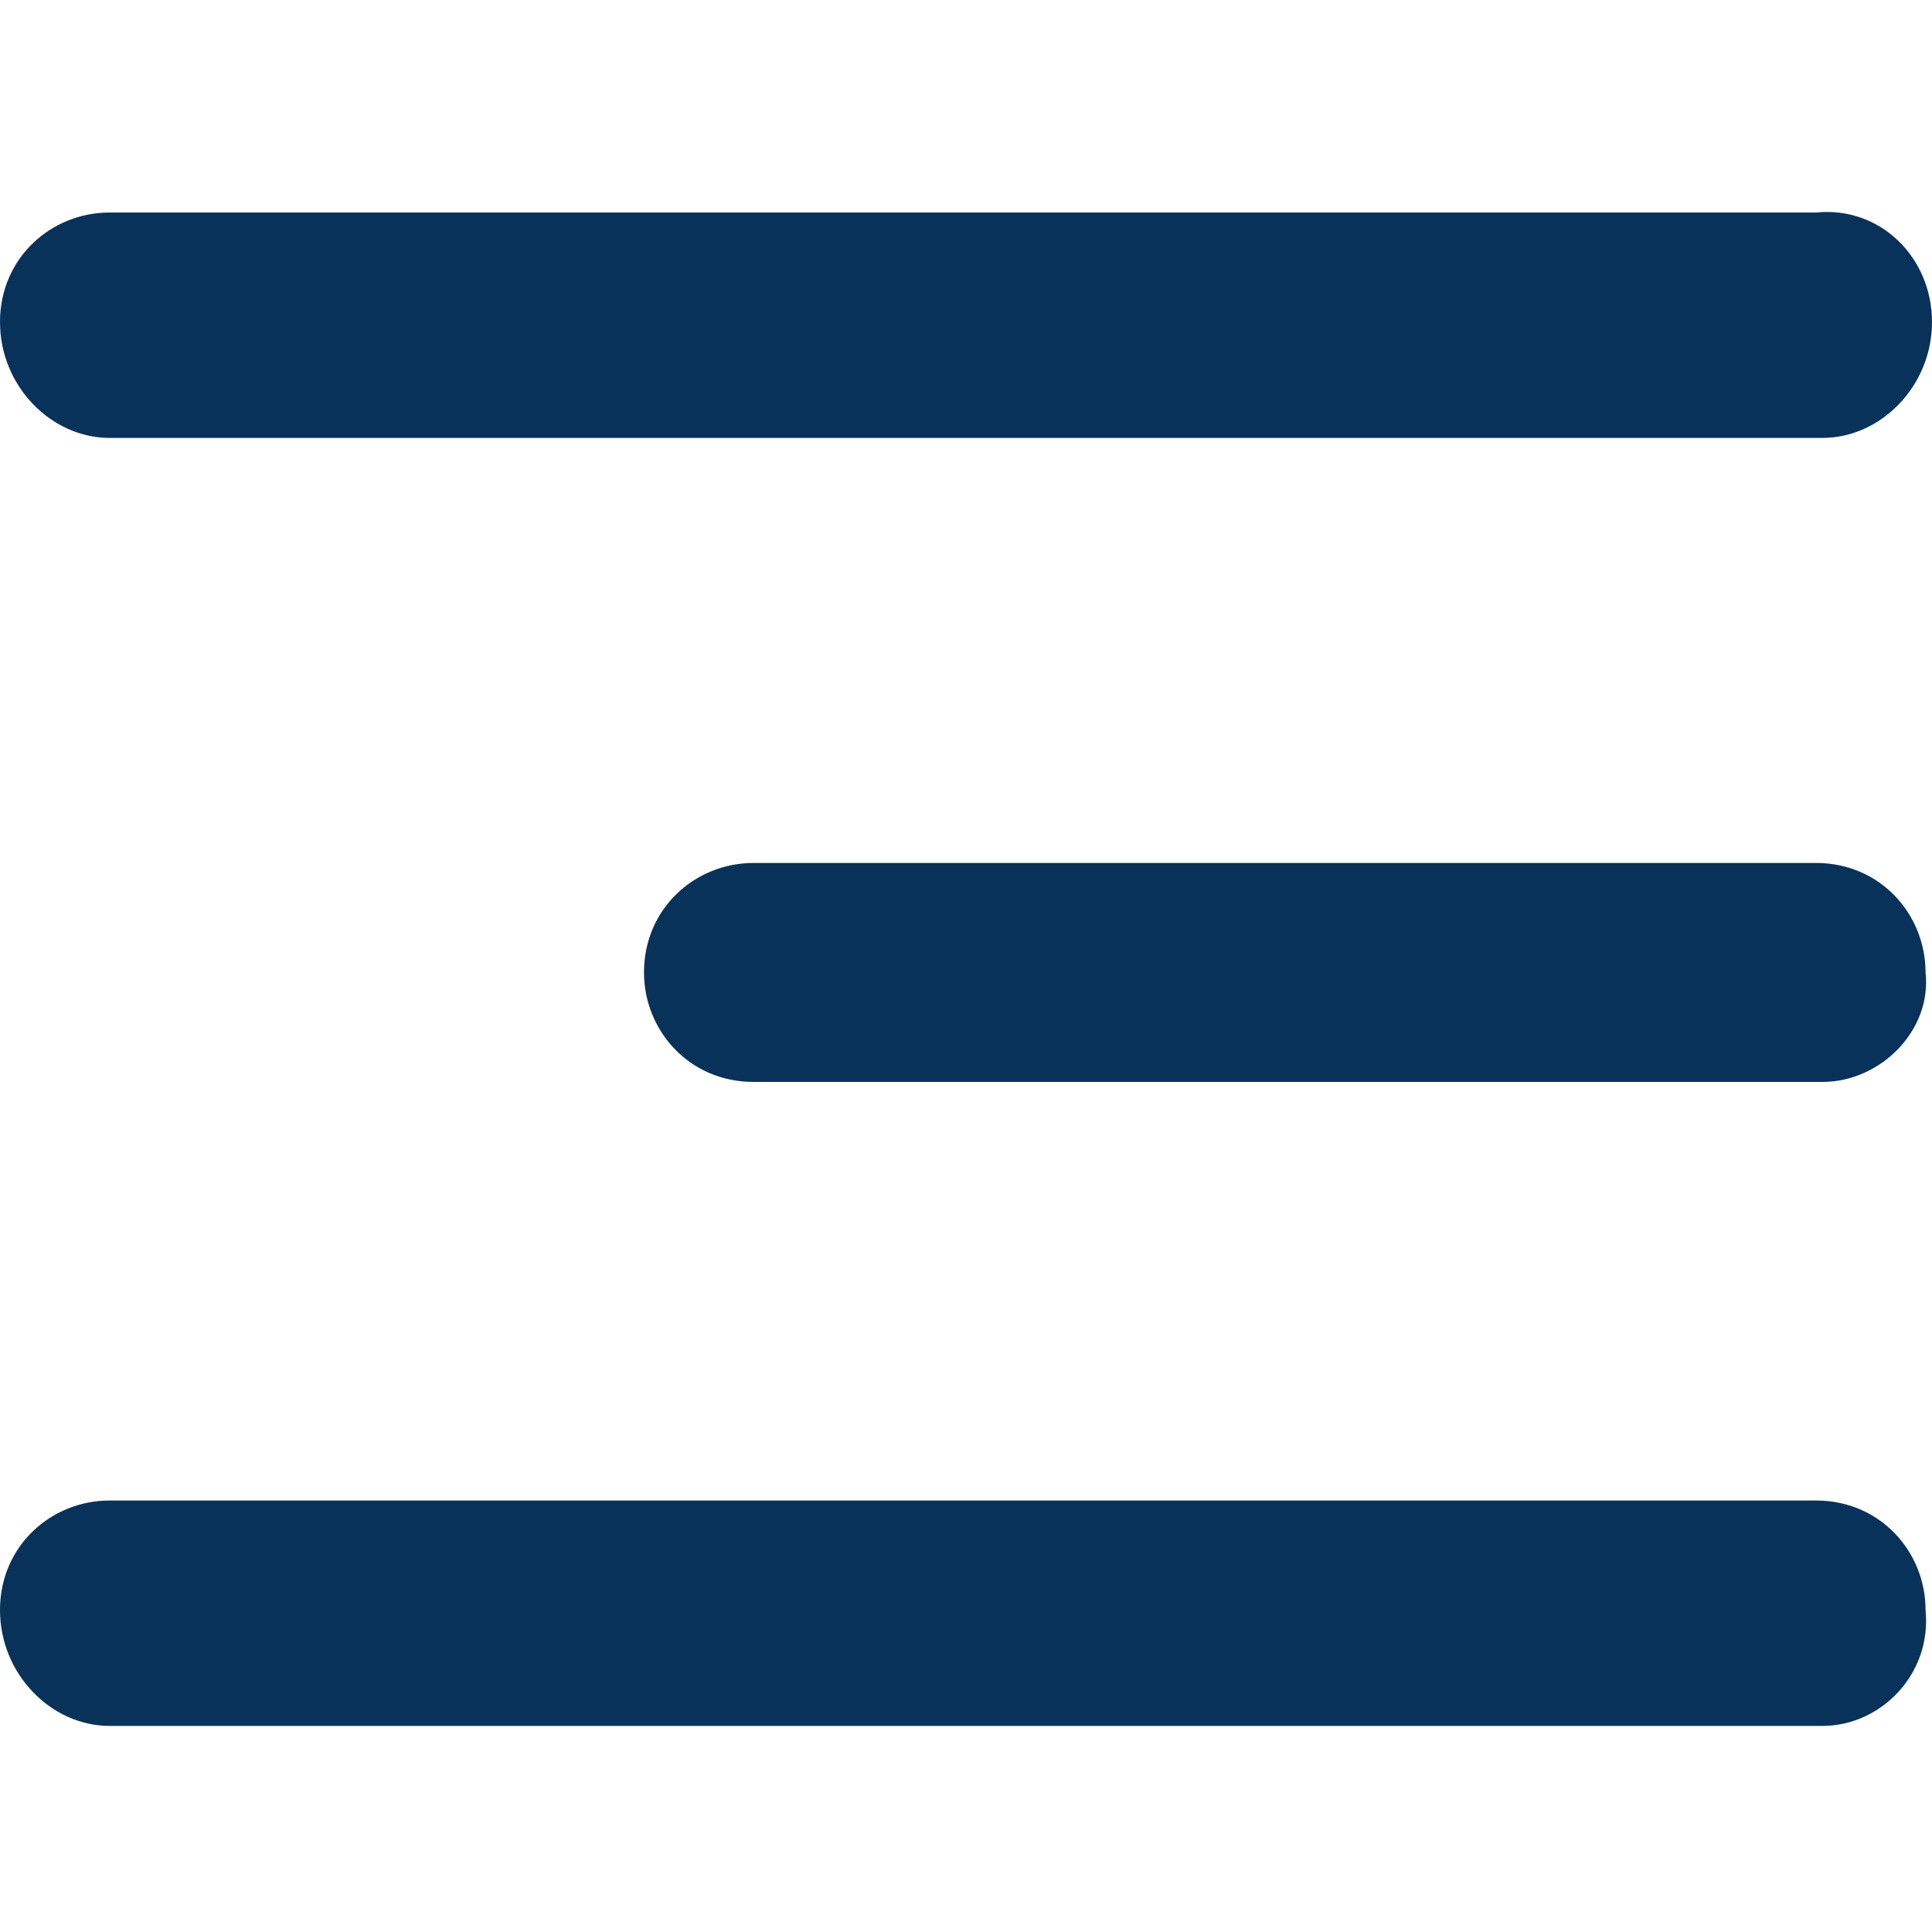 <?xml version="1.0" encoding="utf-8"?>
<!-- Generator: Adobe Illustrator 27.6.1, SVG Export Plug-In . SVG Version: 6.00 Build 0)  -->
<svg version="1.1" id="Layer_1" xmlns="http://www.w3.org/2000/svg" xmlns:xlink="http://www.w3.org/1999/xlink" x="0px" y="0px"
	 viewBox="0 0 30 30" style="enable-background:new 0 0 30 30;" xml:space="preserve">
<style type="text/css">
	.st0{fill:#09325A;}
</style>
<path class="st0" d="M28.3,16.8H11.7c-1,0-1.7-0.8-1.7-1.7l0,0c0-1,0.8-1.7,1.7-1.7h16.5c1,0,1.7,0.8,1.7,1.7l0,0
	C30,16,29.2,16.8,28.3,16.8z"/>
<path class="st0" d="M28.3,26.8H1.7C0.8,26.8,0,26,0,25l0,0c0-1,0.8-1.7,1.7-1.7h26.5c1,0,1.7,0.8,1.7,1.7l0,0
	C30,26,29.2,26.8,28.3,26.8z"/>
<path class="st0" d="M28.3,6.8H1.7C0.8,6.8,0,6,0,5l0,0c0-1,0.8-1.7,1.7-1.7h26.5C29.2,3.2,30,4,30,5l0,0C30,6,29.2,6.8,28.3,6.8z"
	/>
</svg>
